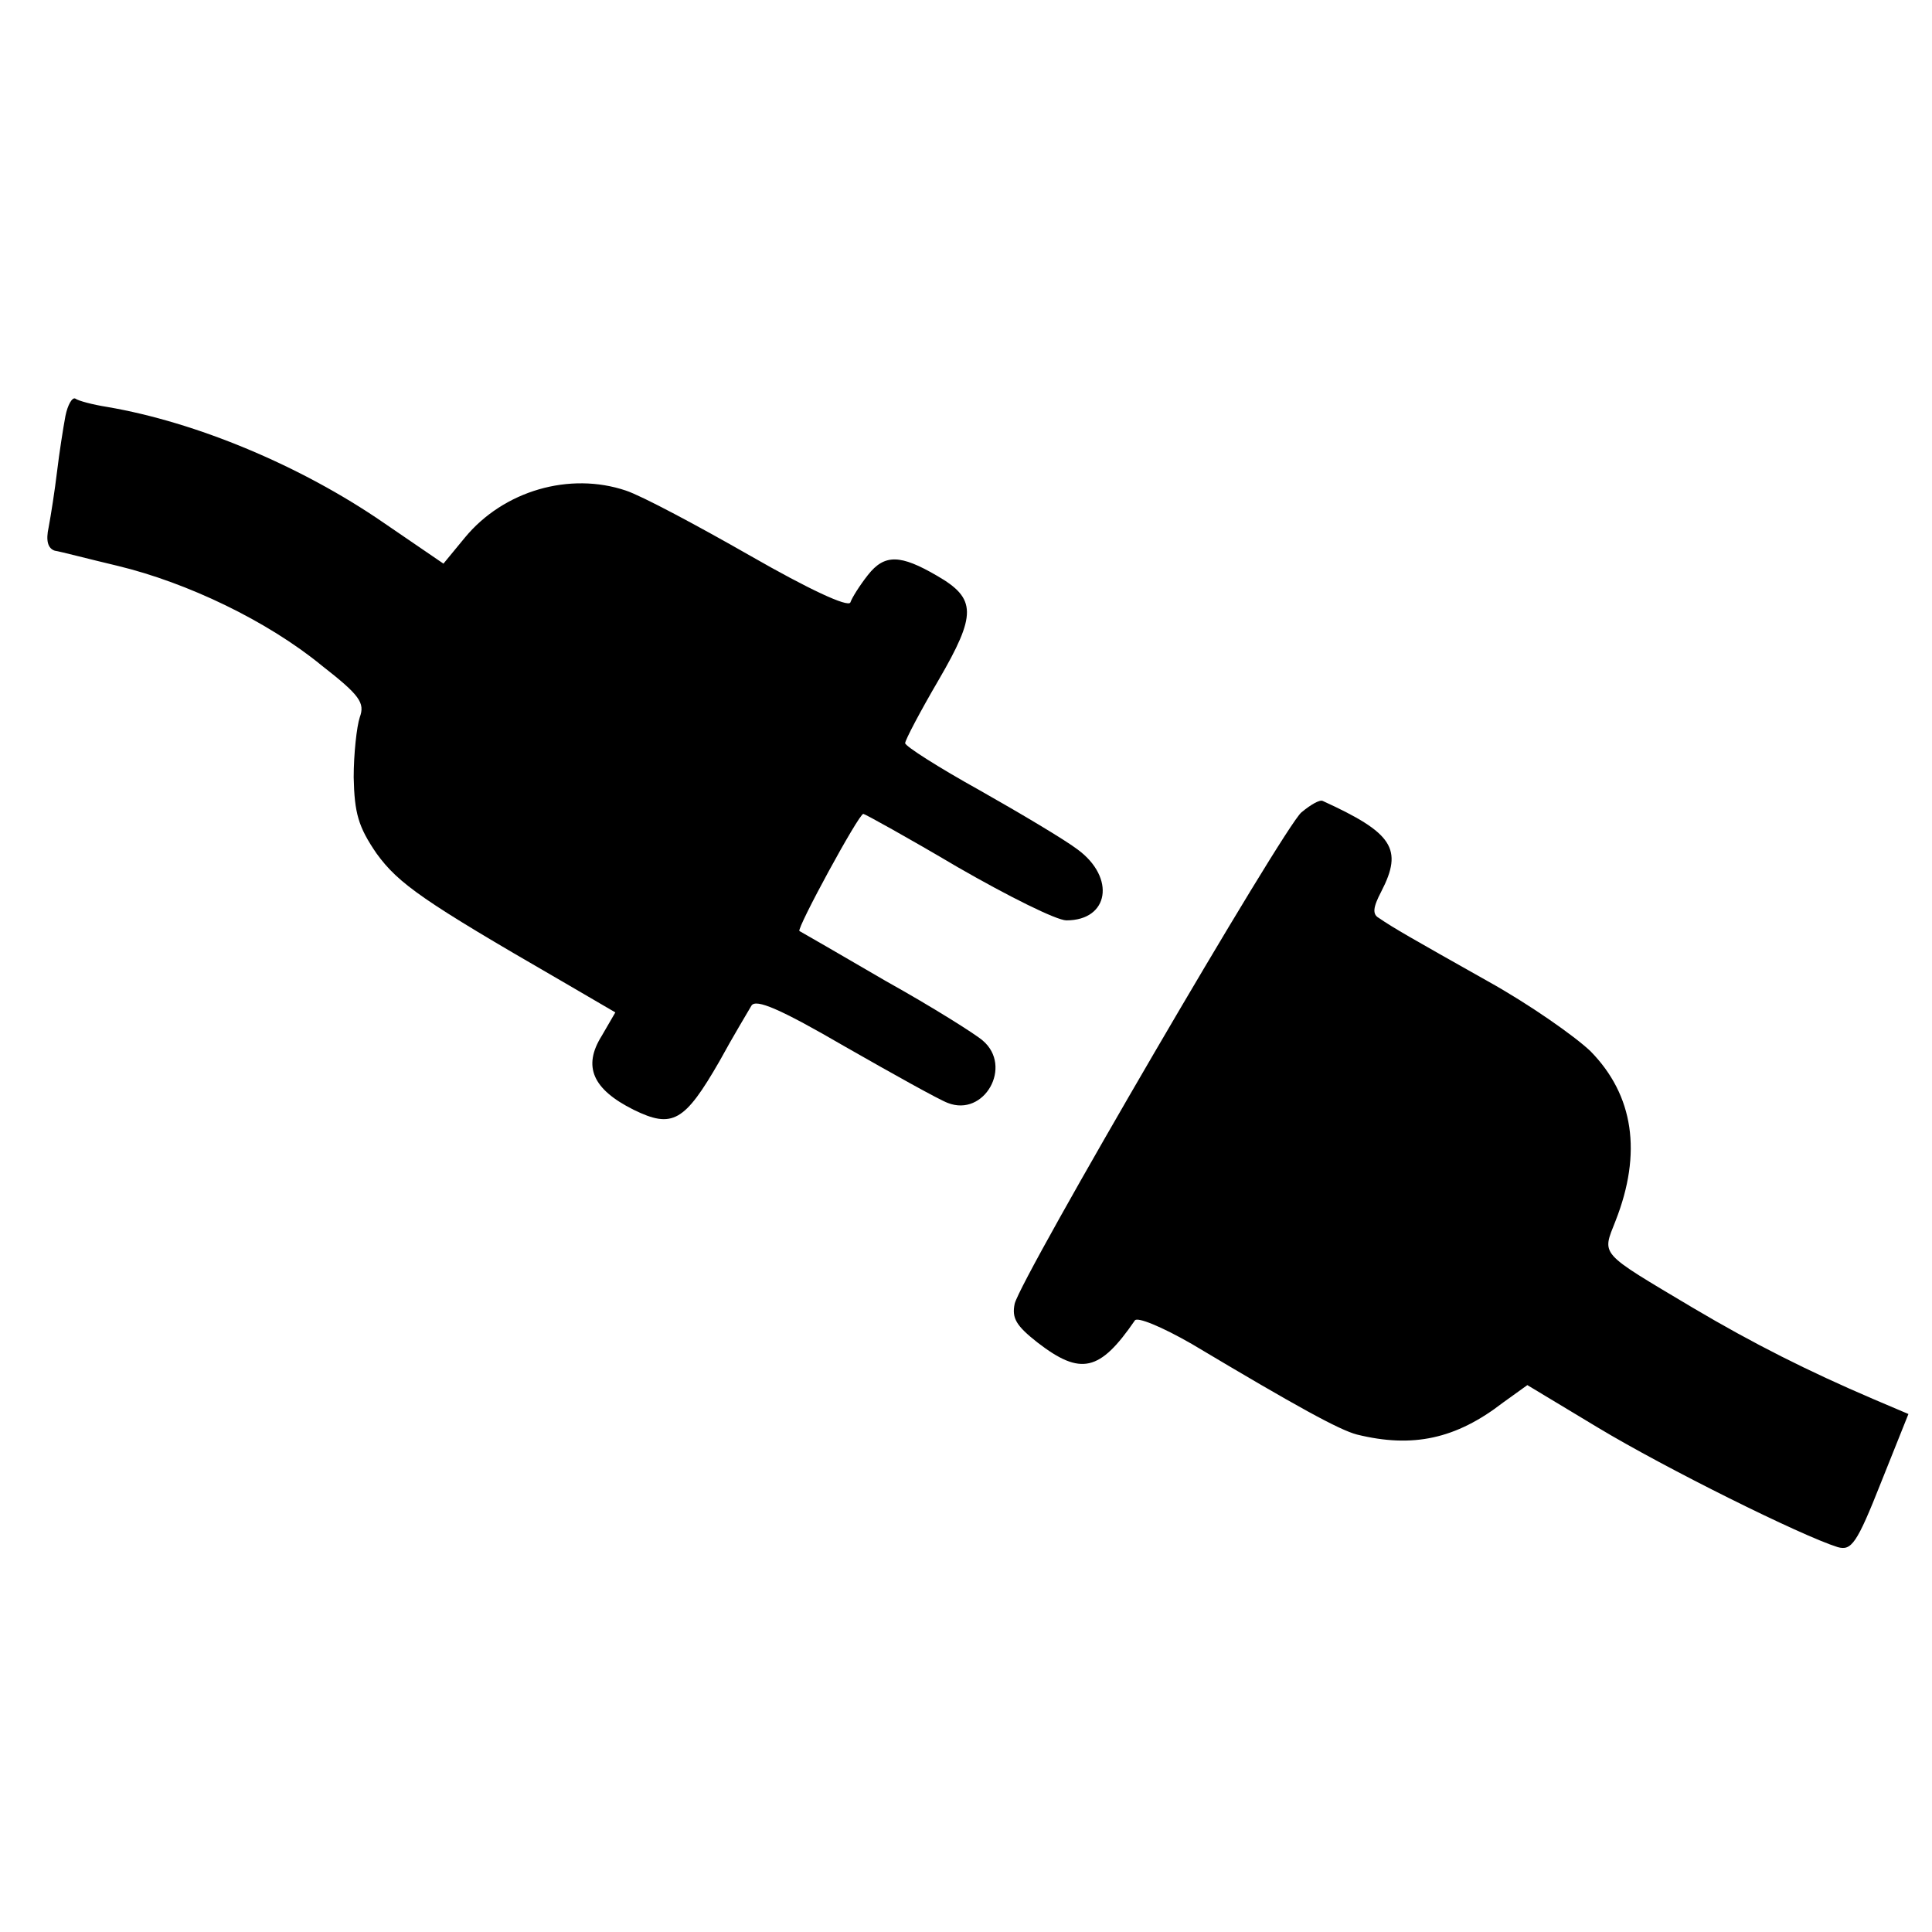 <?xml version="1.0" standalone="no"?>
<!DOCTYPE svg PUBLIC "-//W3C//DTD SVG 20010904//EN"
 "http://www.w3.org/TR/2001/REC-SVG-20010904/DTD/svg10.dtd">
<svg version="1.0" xmlns="http://www.w3.org/2000/svg"
 width="254pt" height="254pt" viewBox="0 0 254 254"
 preserveAspectRatio="xMidYMid meet">
<g transform="translate(0,254) scale(0.1,-0.1)"
fill="#000000" stroke="none">
<path d="M86 1993 c-3 -16 -8 -48 -11 -73 -3 -25 -8 -57 -11 -73 -4 -18 -1
-28 8 -31 7 -1 45 -11 83 -20 91 -22 196 -72 268 -131 50 -39 57 -49 50 -68
-4 -12 -8 -48 -8 -79 1 -47 6 -65 30 -100 29 -40 62 -63 242 -167 l72 -42 -18
-31 c-25 -40 -12 -70 42 -97 51 -25 67 -16 113 64 18 33 38 66 42 73 6 9 37
-4 123 -54 63 -36 124 -70 135 -74 48 -19 86 48 46 82 -9 8 -66 44 -127 78
-60 35 -112 65 -114 66 -4 3 78 154 84 154 2 0 58 -31 124 -70 66 -38 130 -70
143 -70 56 0 65 56 15 93 -17 13 -76 48 -129 78 -54 30 -98 58 -98 62 0 4 20
42 44 83 50 86 50 107 -2 137 -48 28 -69 29 -91 1 -11 -14 -21 -30 -23 -36 -3
-7 -56 18 -131 61 -70 40 -143 79 -164 86 -74 25 -161 0 -212 -62 l-28 -34
-79 54 c-109 75 -246 132 -363 152 -19 3 -38 8 -42 11 -4 2 -10 -8 -13 -23z"/>
<path d="M1711 1472 c-23 -19 -368 -610 -377 -646 -4 -19 2 -29 30 -51 57 -44
82 -38 128 29 3 5 35 -8 75 -31 139 -83 194 -113 217 -119 73 -18 130 -6 192
42 l32 23 93 -56 c88 -53 267 -142 315 -157 18 -5 25 4 57 85 l36 90 -47 20
c-84 36 -156 72 -237 120 -124 74 -119 68 -101 114 35 89 24 165 -33 223 -21
20 -81 62 -135 92 -103 58 -124 70 -143 83 -9 5 -8 14 3 35 29 56 15 77 -77
119 -4 2 -16 -5 -28 -15z"/>
</g>
</svg>
